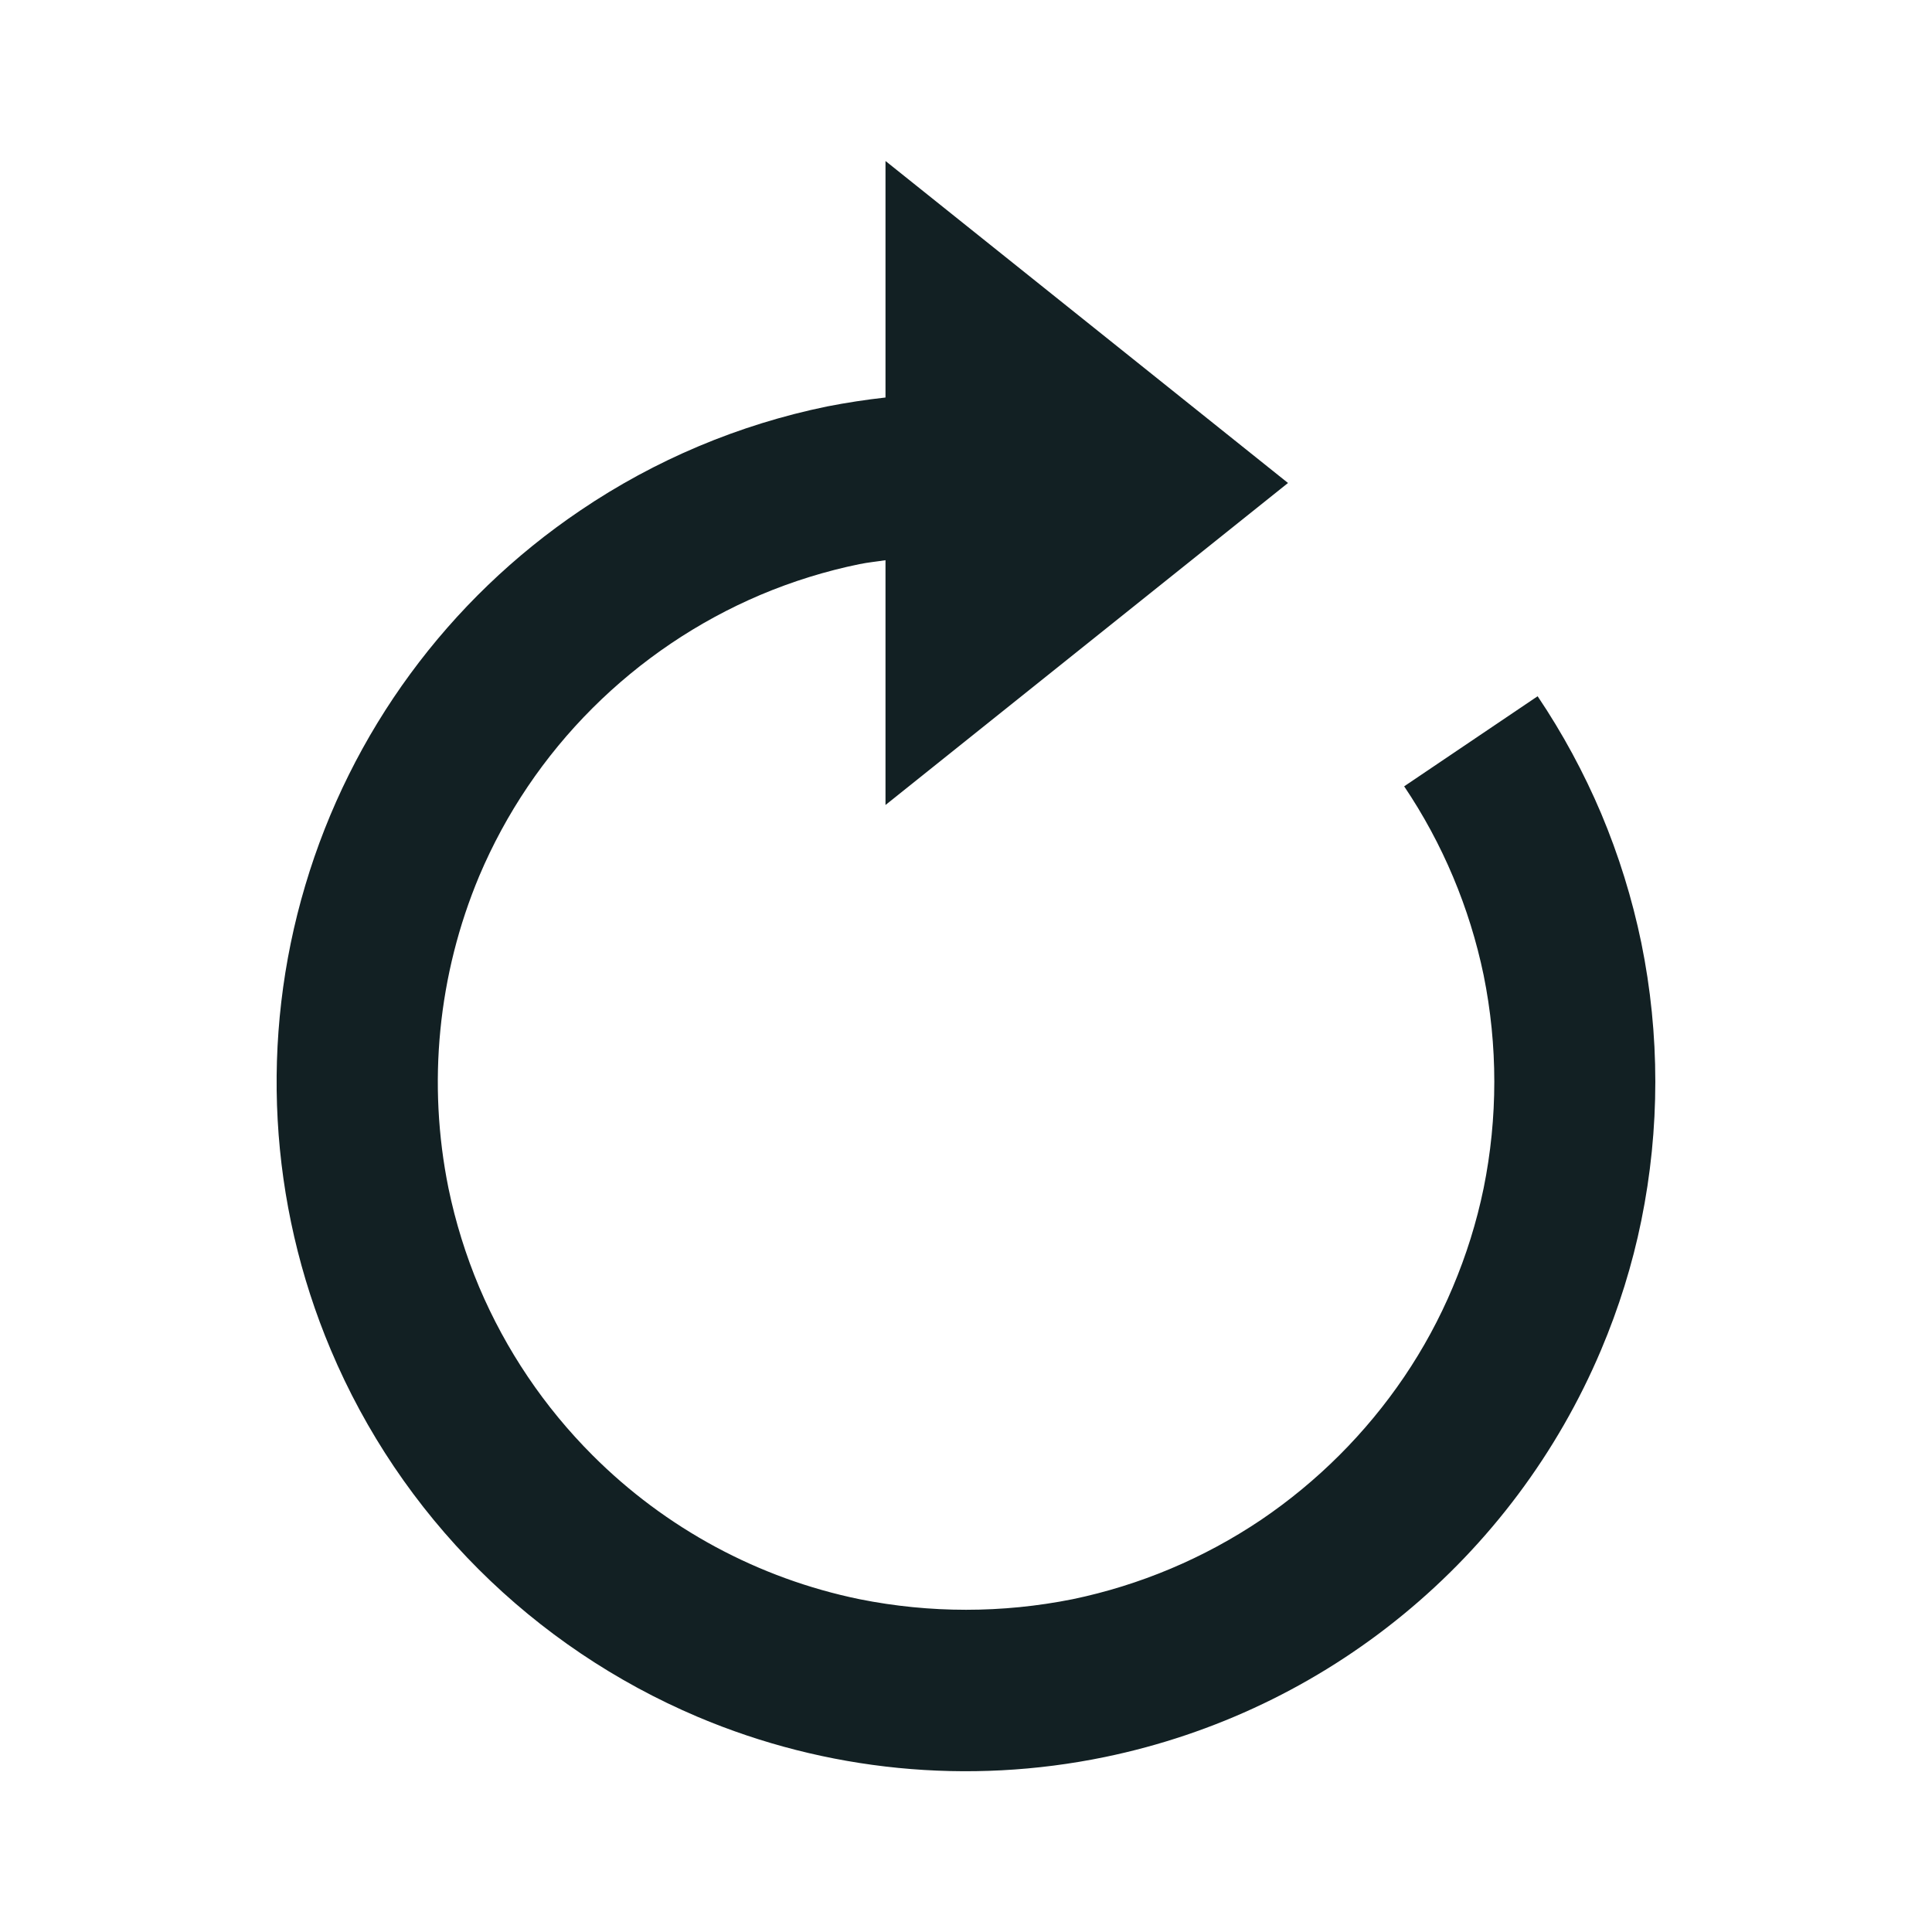 <svg width="24" height="24" viewBox="0 0 24 24" fill="none" xmlns="http://www.w3.org/2000/svg">
<path d="M19.89 10.105C19.674 9.596 19.41 9.108 19.101 8.649L17.443 9.768C17.921 10.478 18.256 11.275 18.43 12.113C18.607 12.987 18.607 13.887 18.43 14.761C18.343 15.183 18.214 15.595 18.046 15.992C17.882 16.382 17.68 16.754 17.443 17.104C16.969 17.803 16.366 18.405 15.667 18.879C14.957 19.357 14.161 19.692 13.324 19.866C12.451 20.041 11.551 20.041 10.678 19.866C9.421 19.608 8.268 18.986 7.361 18.078C6.762 17.479 6.284 16.77 5.953 15.99C5.786 15.593 5.658 15.181 5.571 14.76C5.307 13.459 5.44 12.108 5.953 10.883C6.283 10.103 6.761 9.395 7.36 8.797C7.959 8.199 8.667 7.721 9.446 7.39C9.841 7.223 10.256 7.094 10.676 7.008C10.783 6.986 10.892 6.976 11 6.959V10L16 6L11 2V4.938C10.757 4.965 10.515 5.002 10.275 5.049C9.179 5.274 8.138 5.712 7.212 6.339C5.566 7.449 4.357 9.096 3.792 10.999C3.226 12.901 3.338 14.941 4.11 16.77C4.539 17.788 5.163 18.713 5.945 19.494C6.726 20.274 7.65 20.896 8.666 21.327C10.263 22.003 12.028 22.177 13.727 21.826C15.087 21.545 16.358 20.938 17.431 20.057C18.504 19.177 19.348 18.049 19.889 16.77C20.109 16.25 20.278 15.709 20.389 15.162C20.621 14.024 20.621 12.85 20.389 11.712C20.275 11.161 20.108 10.623 19.89 10.105Z" fill="#122023"/>
</svg>
